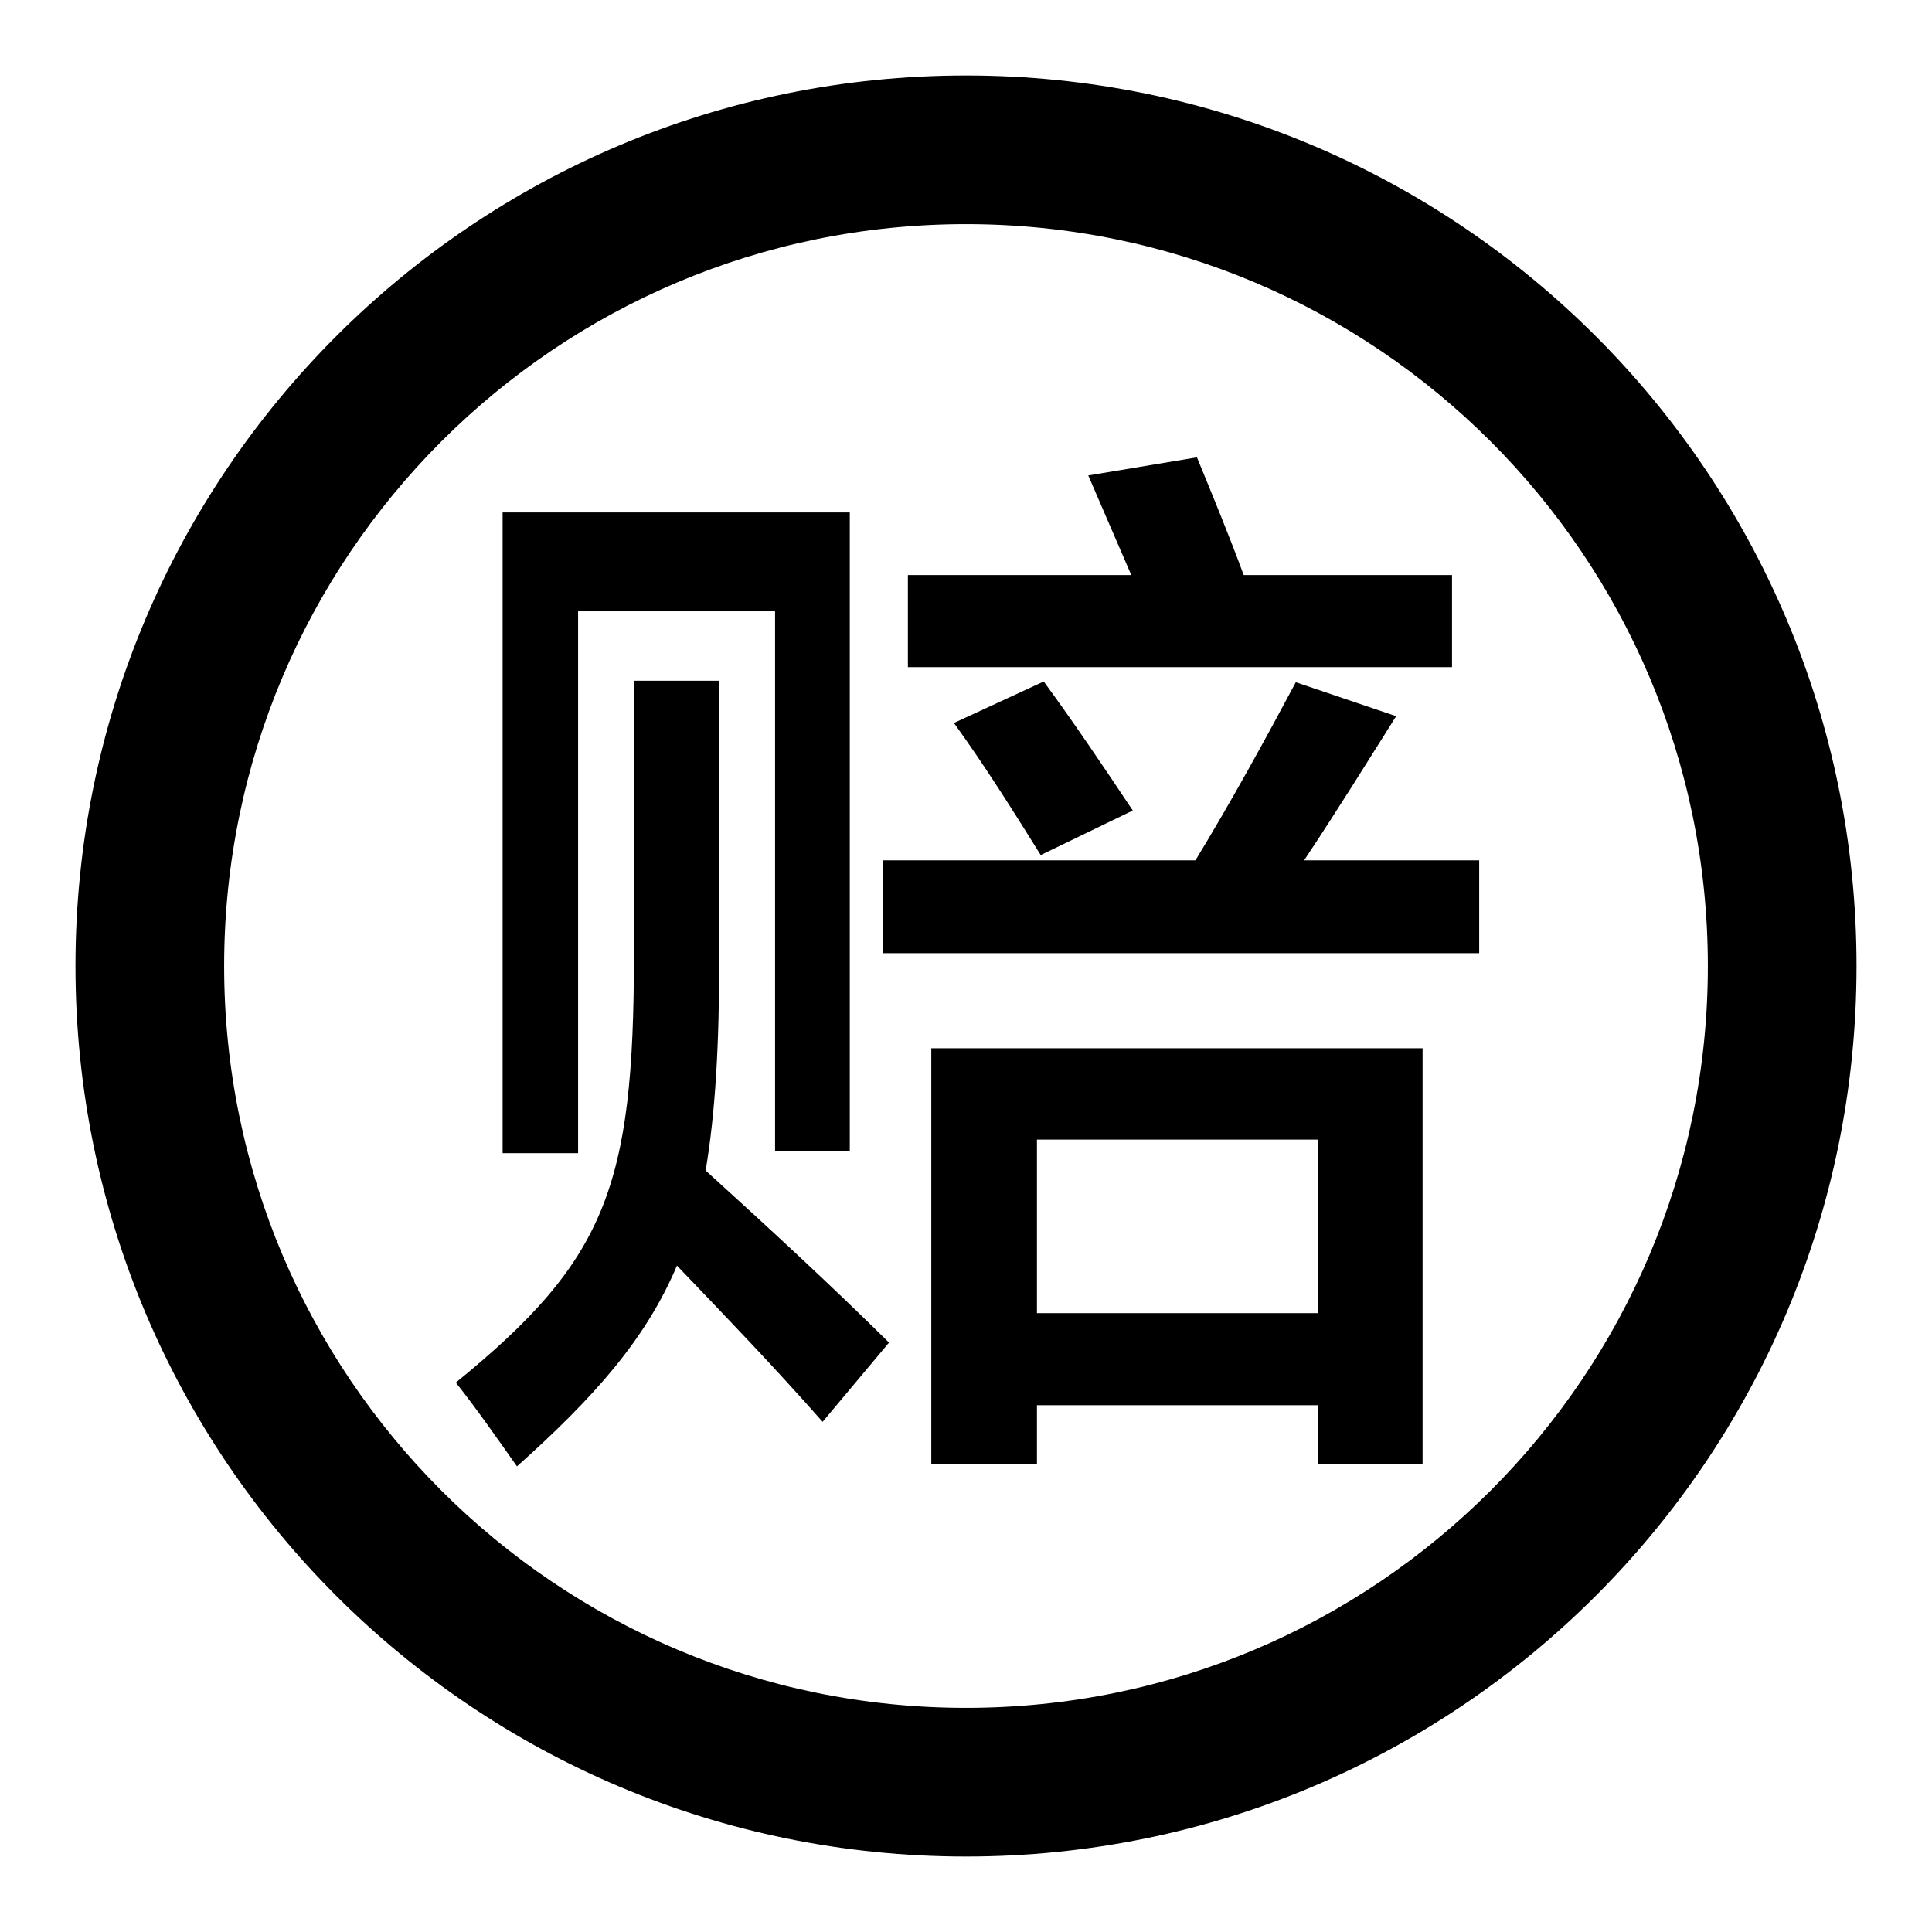 <?xml version="1.0" encoding="utf-8"?>
<!-- Svg Vector Icons : http://www.onlinewebfonts.com/icon -->
<!DOCTYPE svg PUBLIC "-//W3C//DTD SVG 1.1//EN" "http://www.w3.org/Graphics/SVG/1.1/DTD/svg11.dtd">
<svg version="1.1" xmlns="http://www.w3.org/2000/svg" xmlns:xlink="http://www.w3.org/1999/xlink" x="0px" y="0px" viewBox="0 0 256 256" enable-background="new 0 0 256 256" xml:space="preserve">
<g><g><path fill="#000000" d="M95.3,127V90.2H84v36.2c0,30.9-3.7,40.6-23.6,56.8c2.4,3,5.5,7.4,8.1,11.1c10.3-9.2,17.1-16.9,21.2-26.6c6.5,6.8,12.5,13,19.3,20.7l8.8-10.5c-7.8-7.7-15.6-14.9-24.3-22.8C94.8,147.4,95.3,138.4,95.3,127z"/><path fill="#000000" d="M76.6,81h26.1v71.5h9.9V67.9h-46v84.9h10V81z"/><path fill="#000000" d="M192.3,76.2h-27.5c-2-5.4-4.1-10.5-6.2-15.6l-14.4,2.4l5.7,13.2h-29.6v12.2h72.1V76.2L192.3,76.2z"/><path fill="#000000" d="M137.9,113.3l12.2-5.9c-3.8-5.7-7.7-11.5-11.8-17.1l-11.9,5.5C130.6,101.6,134.4,107.7,137.9,113.3z"/><path fill="#000000" d="M185,94.9l-13.3-4.5c-4,7.5-8.6,15.9-13.3,23.6H117v12.3h79V114h-23.2C177.2,107.4,181.4,100.6,185,94.9z"/><path fill="#000000" d="M123.4,194h14v-7.8h37.2v7.8h13.9v-55.1h-65.1V194z M137.4,151h37.2V174h-37.2V151z"/><path fill="#000000" d="M128,10C62.8,10,10,62.8,10,128c0,65.2,52.8,118,118,118c65.2,0,118-52.8,118-118C246,62.8,193.2,10,128,10z M128,226.3c-54.3,0-98.3-44-98.3-98.3c0-54.3,44-98.3,98.3-98.3c54.3,0,98.3,44,98.3,98.3C226.3,182.3,182.3,226.3,128,226.3z"/></g></g>
</svg>